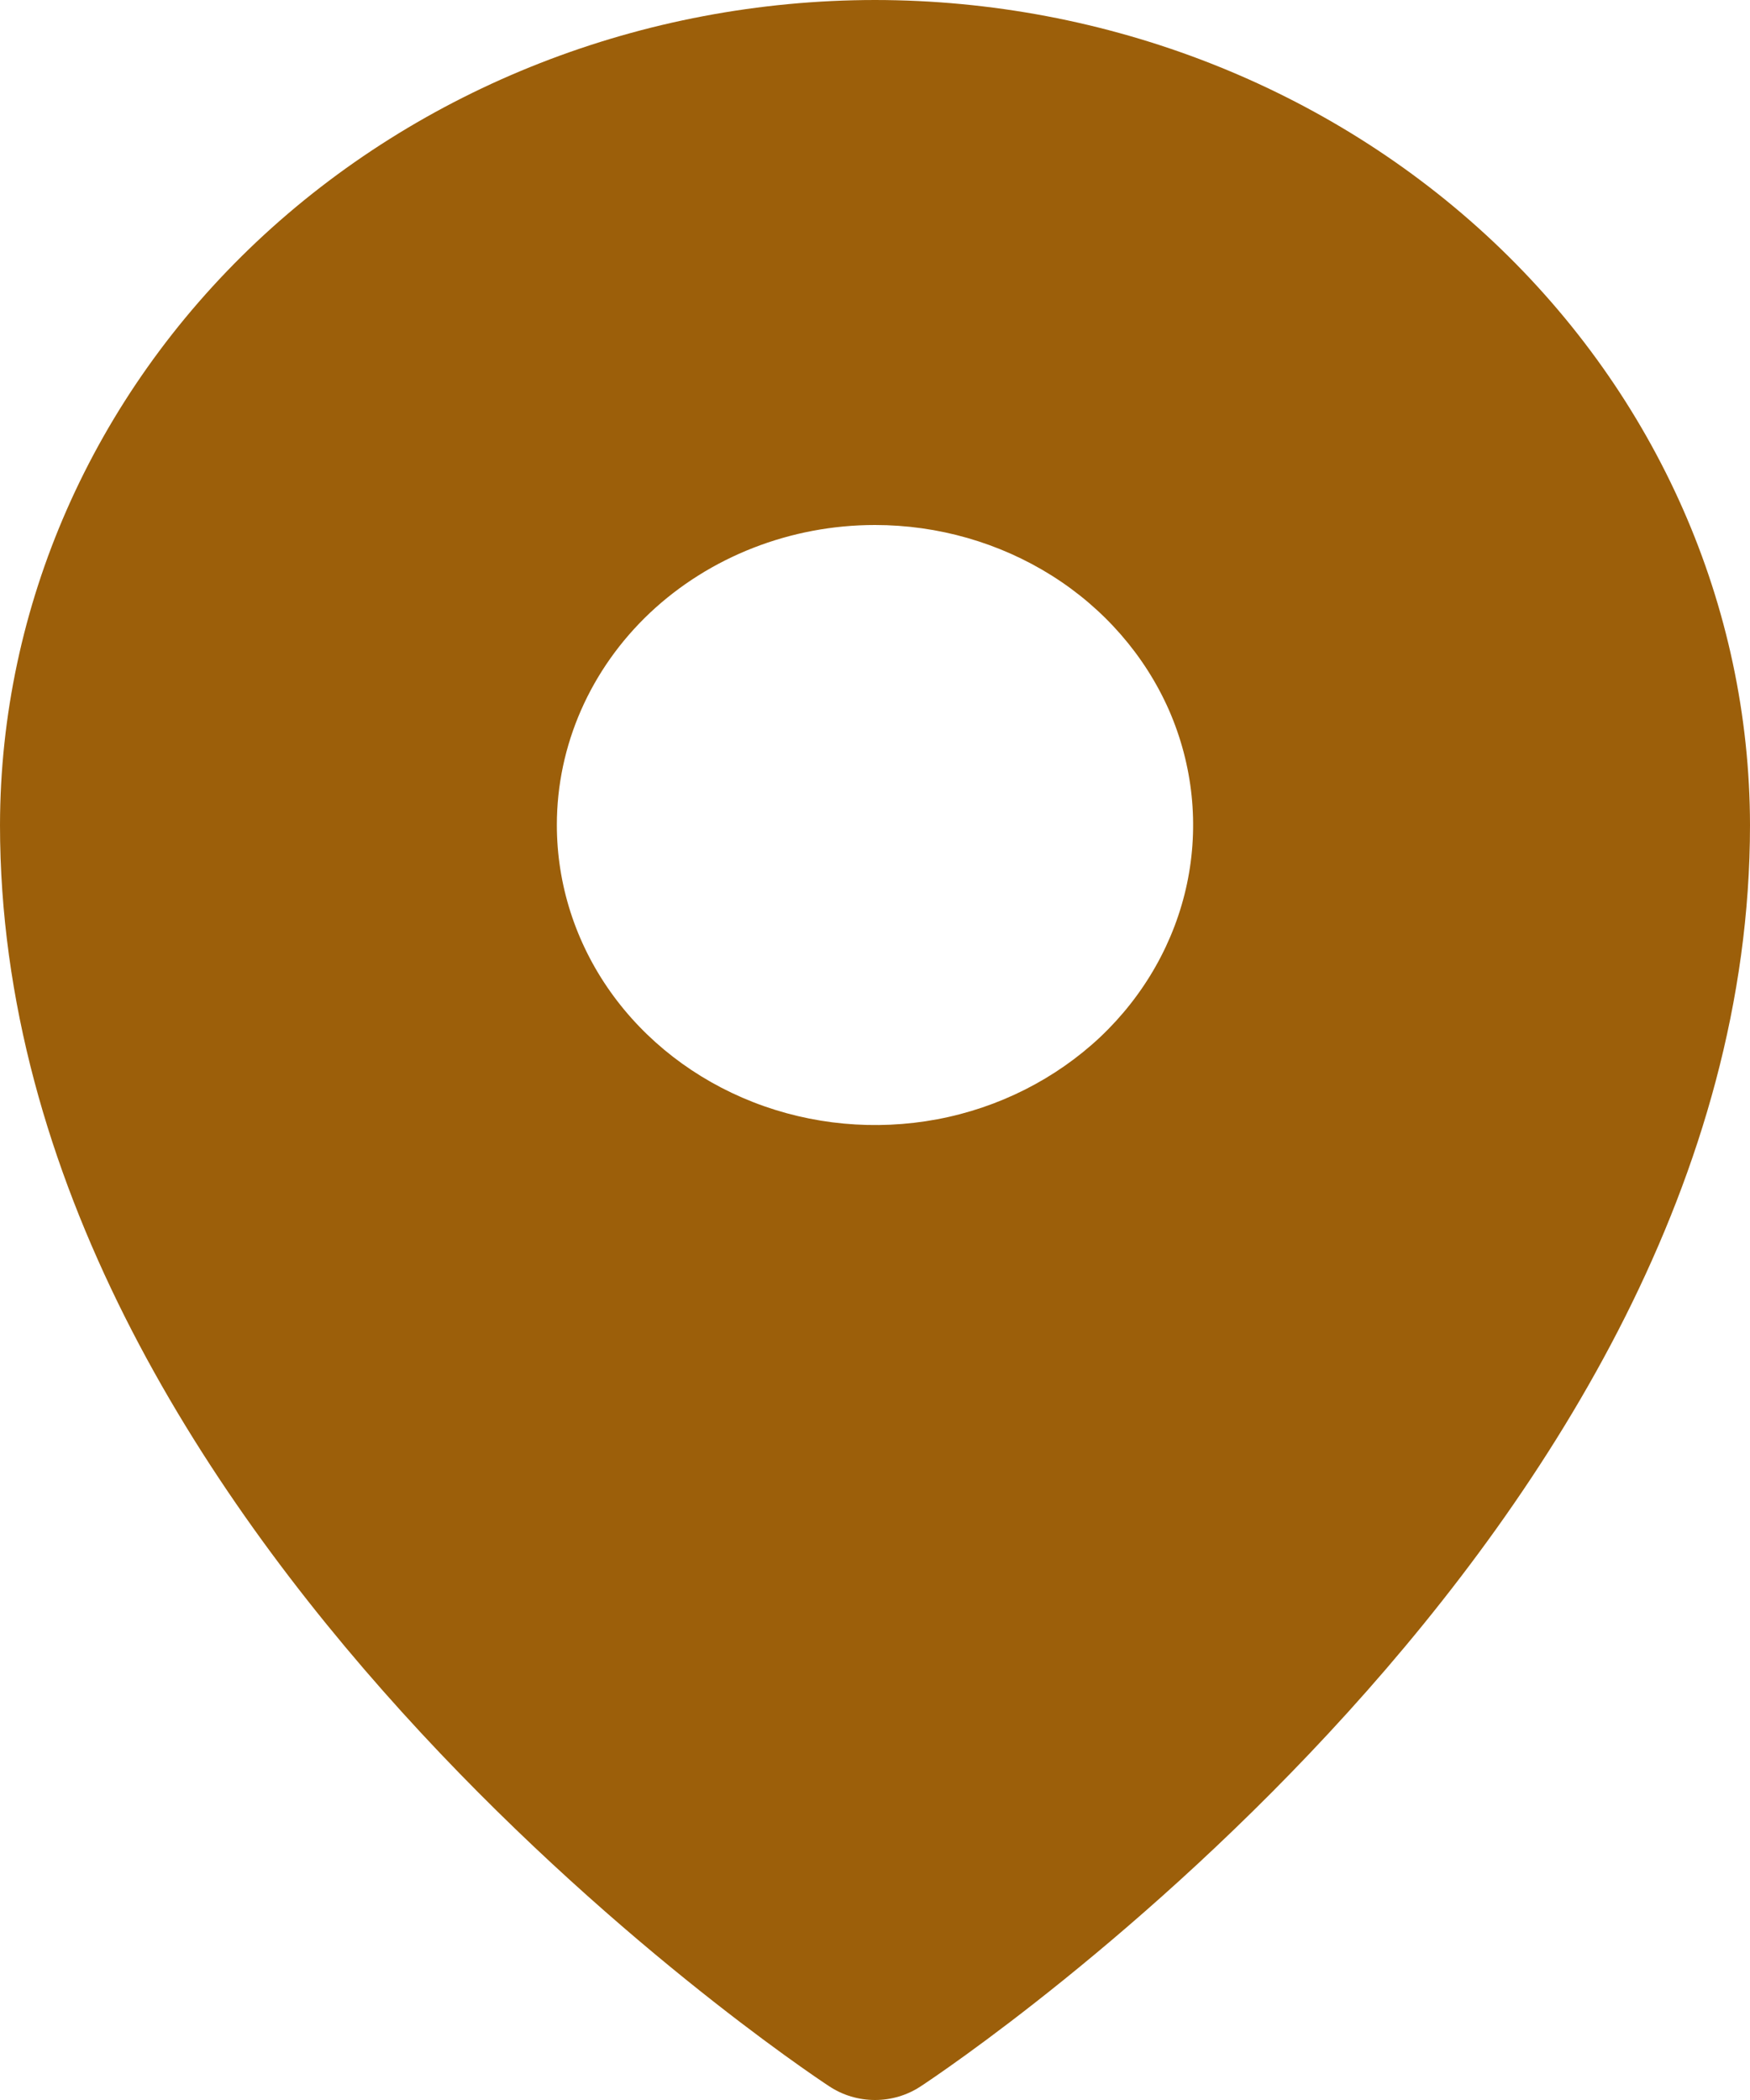 <svg width="10" height="12" viewBox="0 0 10 12" fill="none" xmlns="http://www.w3.org/2000/svg">
<path d="M5 0C3.674 0.001 2.403 0.499 1.466 1.382C0.529 2.266 0.002 3.464 0 4.714C0 8.748 4.545 11.795 4.739 11.922C4.816 11.973 4.907 12 5 12C5.093 12 5.184 11.973 5.261 11.922C5.455 11.795 10 8.748 10 4.714C9.998 3.464 9.471 2.266 8.534 1.382C7.597 0.499 6.326 0.001 5 0ZM5 3C5.36 3 5.711 3.101 6.01 3.289C6.309 3.477 6.542 3.745 6.68 4.058C6.817 4.372 6.853 4.716 6.783 5.049C6.713 5.381 6.54 5.687 6.286 5.927C6.031 6.166 5.707 6.33 5.355 6.396C5.002 6.462 4.636 6.428 4.304 6.298C3.972 6.168 3.688 5.949 3.488 5.667C3.288 5.385 3.182 5.053 3.182 4.714C3.182 4.26 3.373 3.824 3.714 3.502C4.055 3.181 4.518 3 5 3Z" fill="#9C5F0A"/>
</svg>
